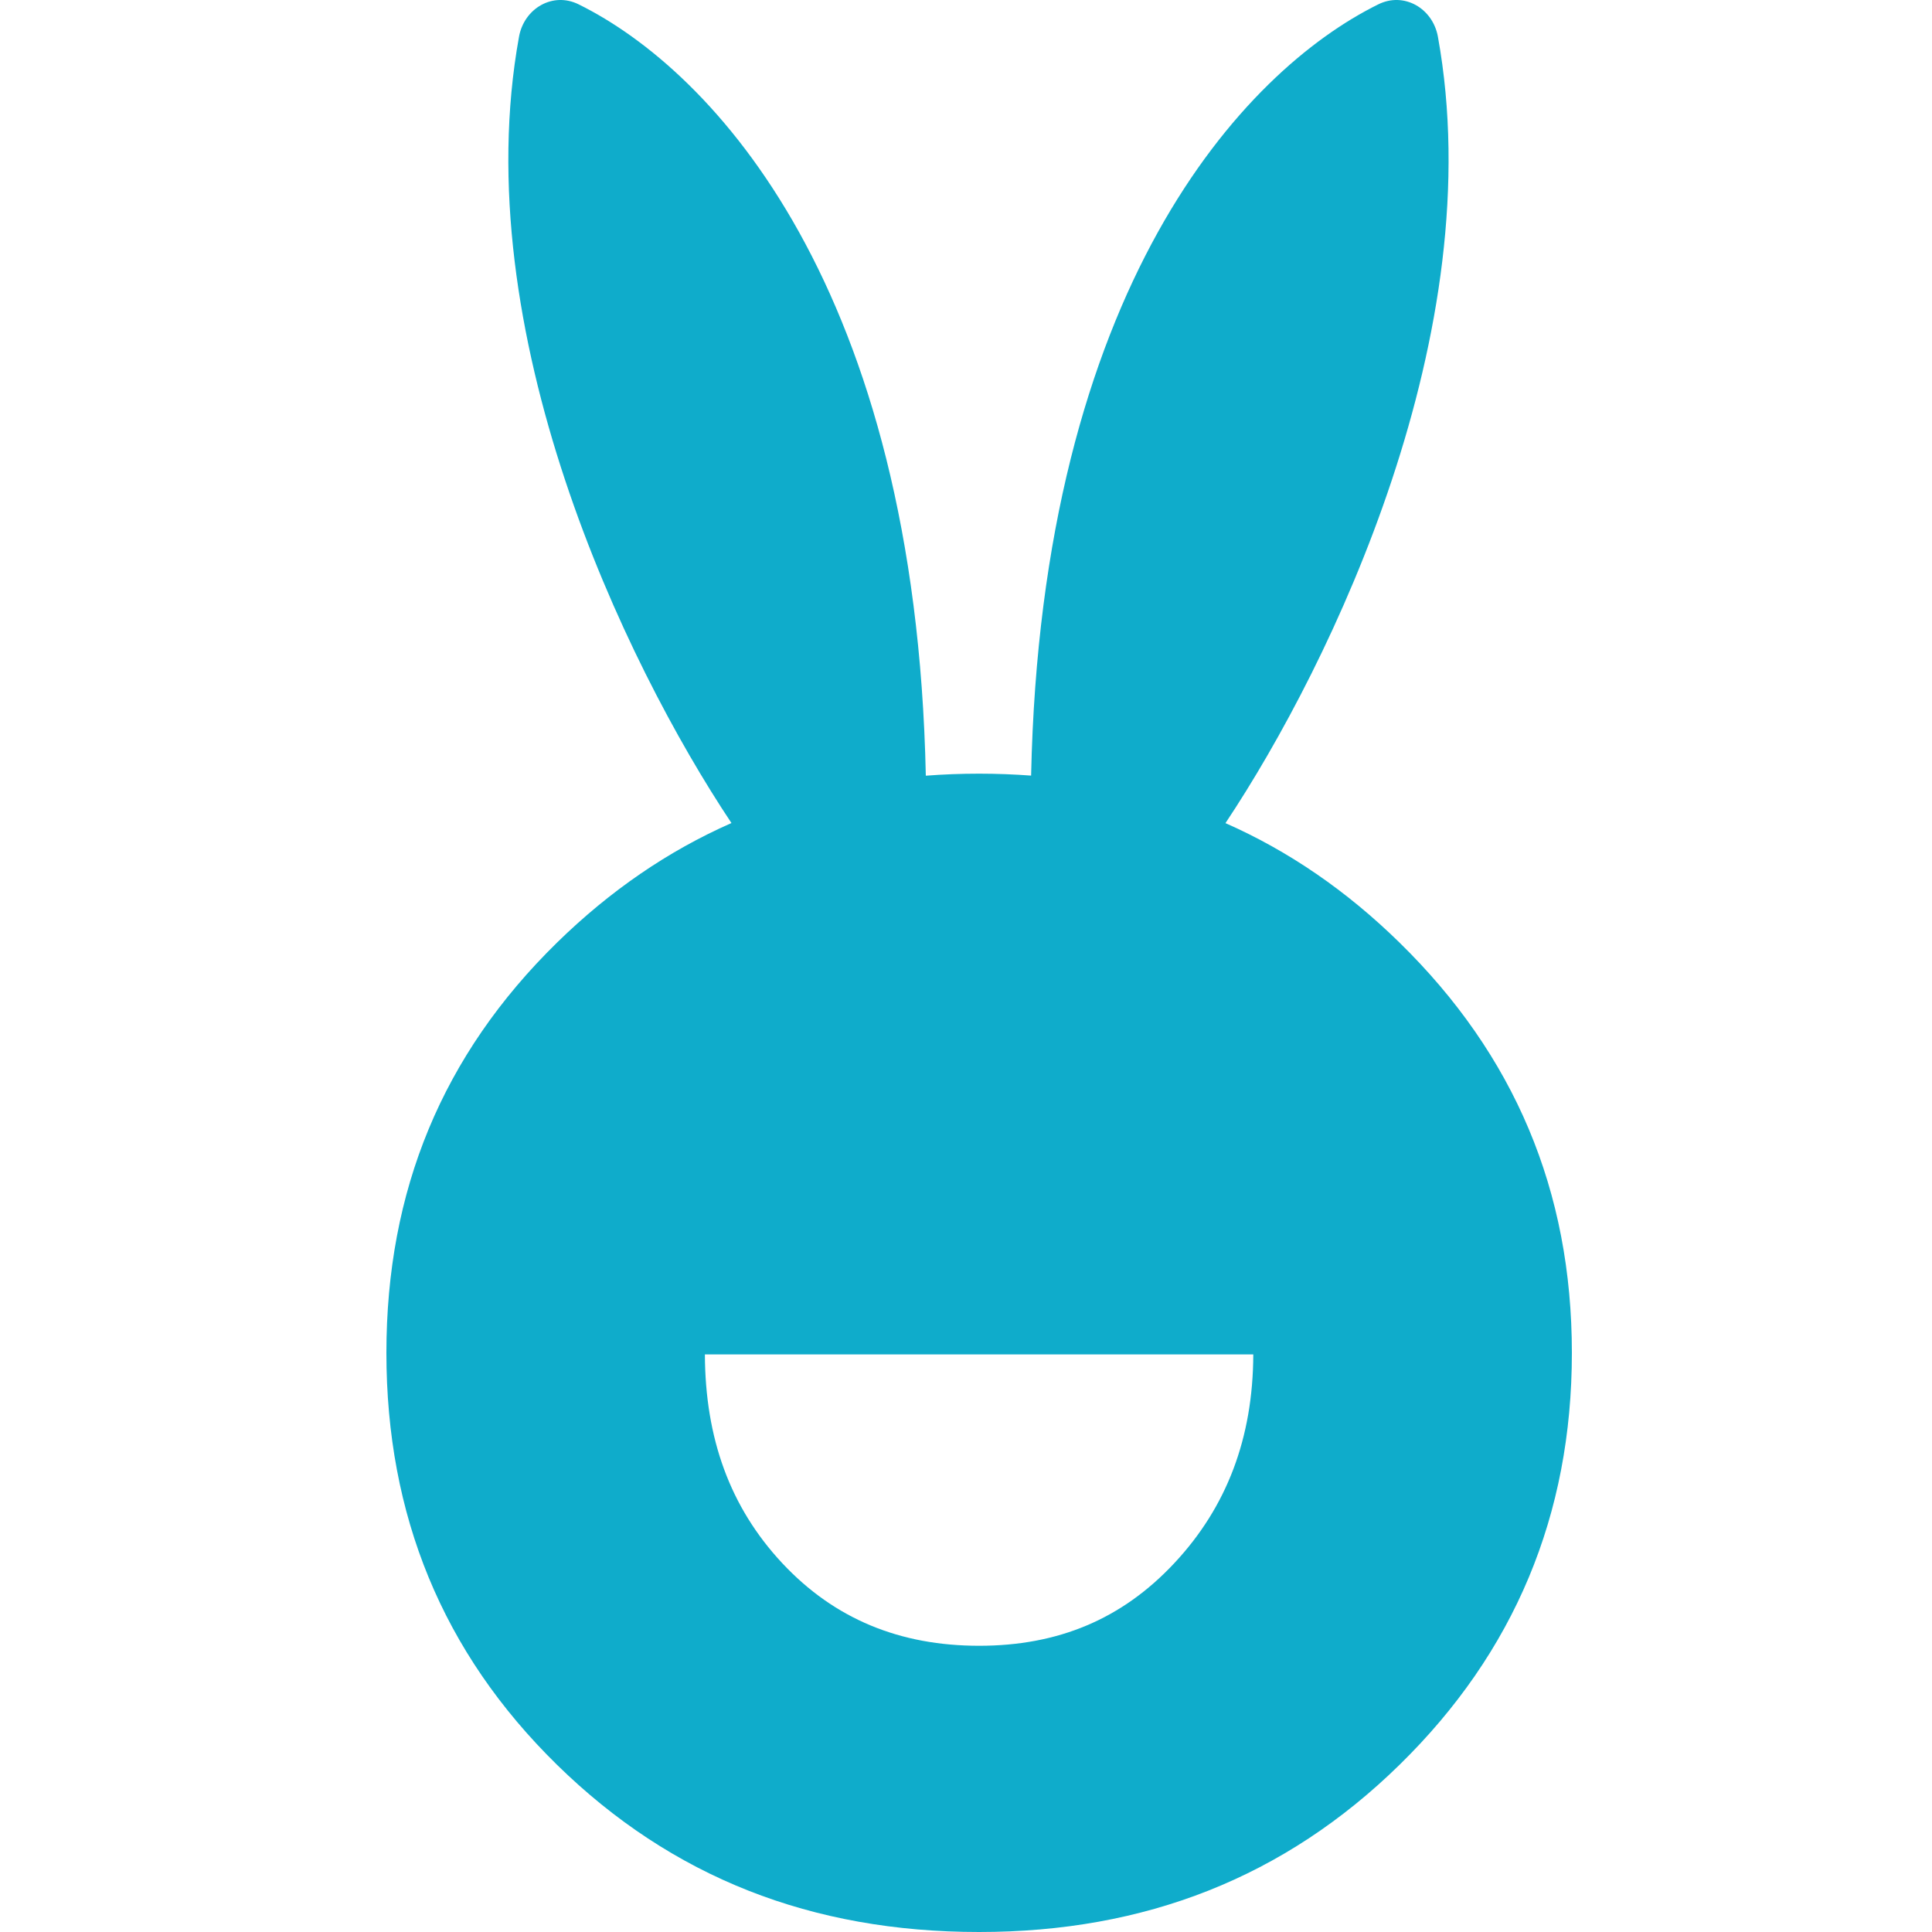 <svg width="20" height="20" viewBox="0 0 20 20" fill="none" xmlns="http://www.w3.org/2000/svg">
<path fill-rule="evenodd" clip-rule="evenodd" d="M14.885 0.379C15.438 3.426 13.795 6.855 12.686 8.521C13.341 8.81 13.941 9.222 14.487 9.757C15.677 10.921 16.272 12.326 16.272 14.005C16.272 15.683 15.677 17.105 14.487 18.27C13.297 19.435 11.852 20 10.136 20C8.402 20 6.957 19.435 5.767 18.27C4.578 17.105 4 15.683 4 14.005C4 12.326 4.578 10.921 5.767 9.757C6.314 9.222 6.914 8.81 7.572 8.52C6.462 6.854 4.82 3.425 5.373 0.379C5.427 0.085 5.724 -0.087 5.99 0.045C7.392 0.737 9.478 2.985 9.584 8.03C9.765 8.016 9.948 8.009 10.136 8.009C10.318 8.009 10.498 8.016 10.674 8.029C10.781 2.985 12.866 0.737 14.268 0.045C14.534 -0.087 14.831 0.085 14.885 0.379ZM12.158 16.18C11.614 16.763 10.951 17.037 10.136 17.037C9.32 17.037 8.64 16.763 8.096 16.18C7.556 15.601 7.3 14.887 7.297 14.021H12.974C12.971 14.887 12.699 15.601 12.158 16.18Z" fill="#0FACCB"/>
</svg>
